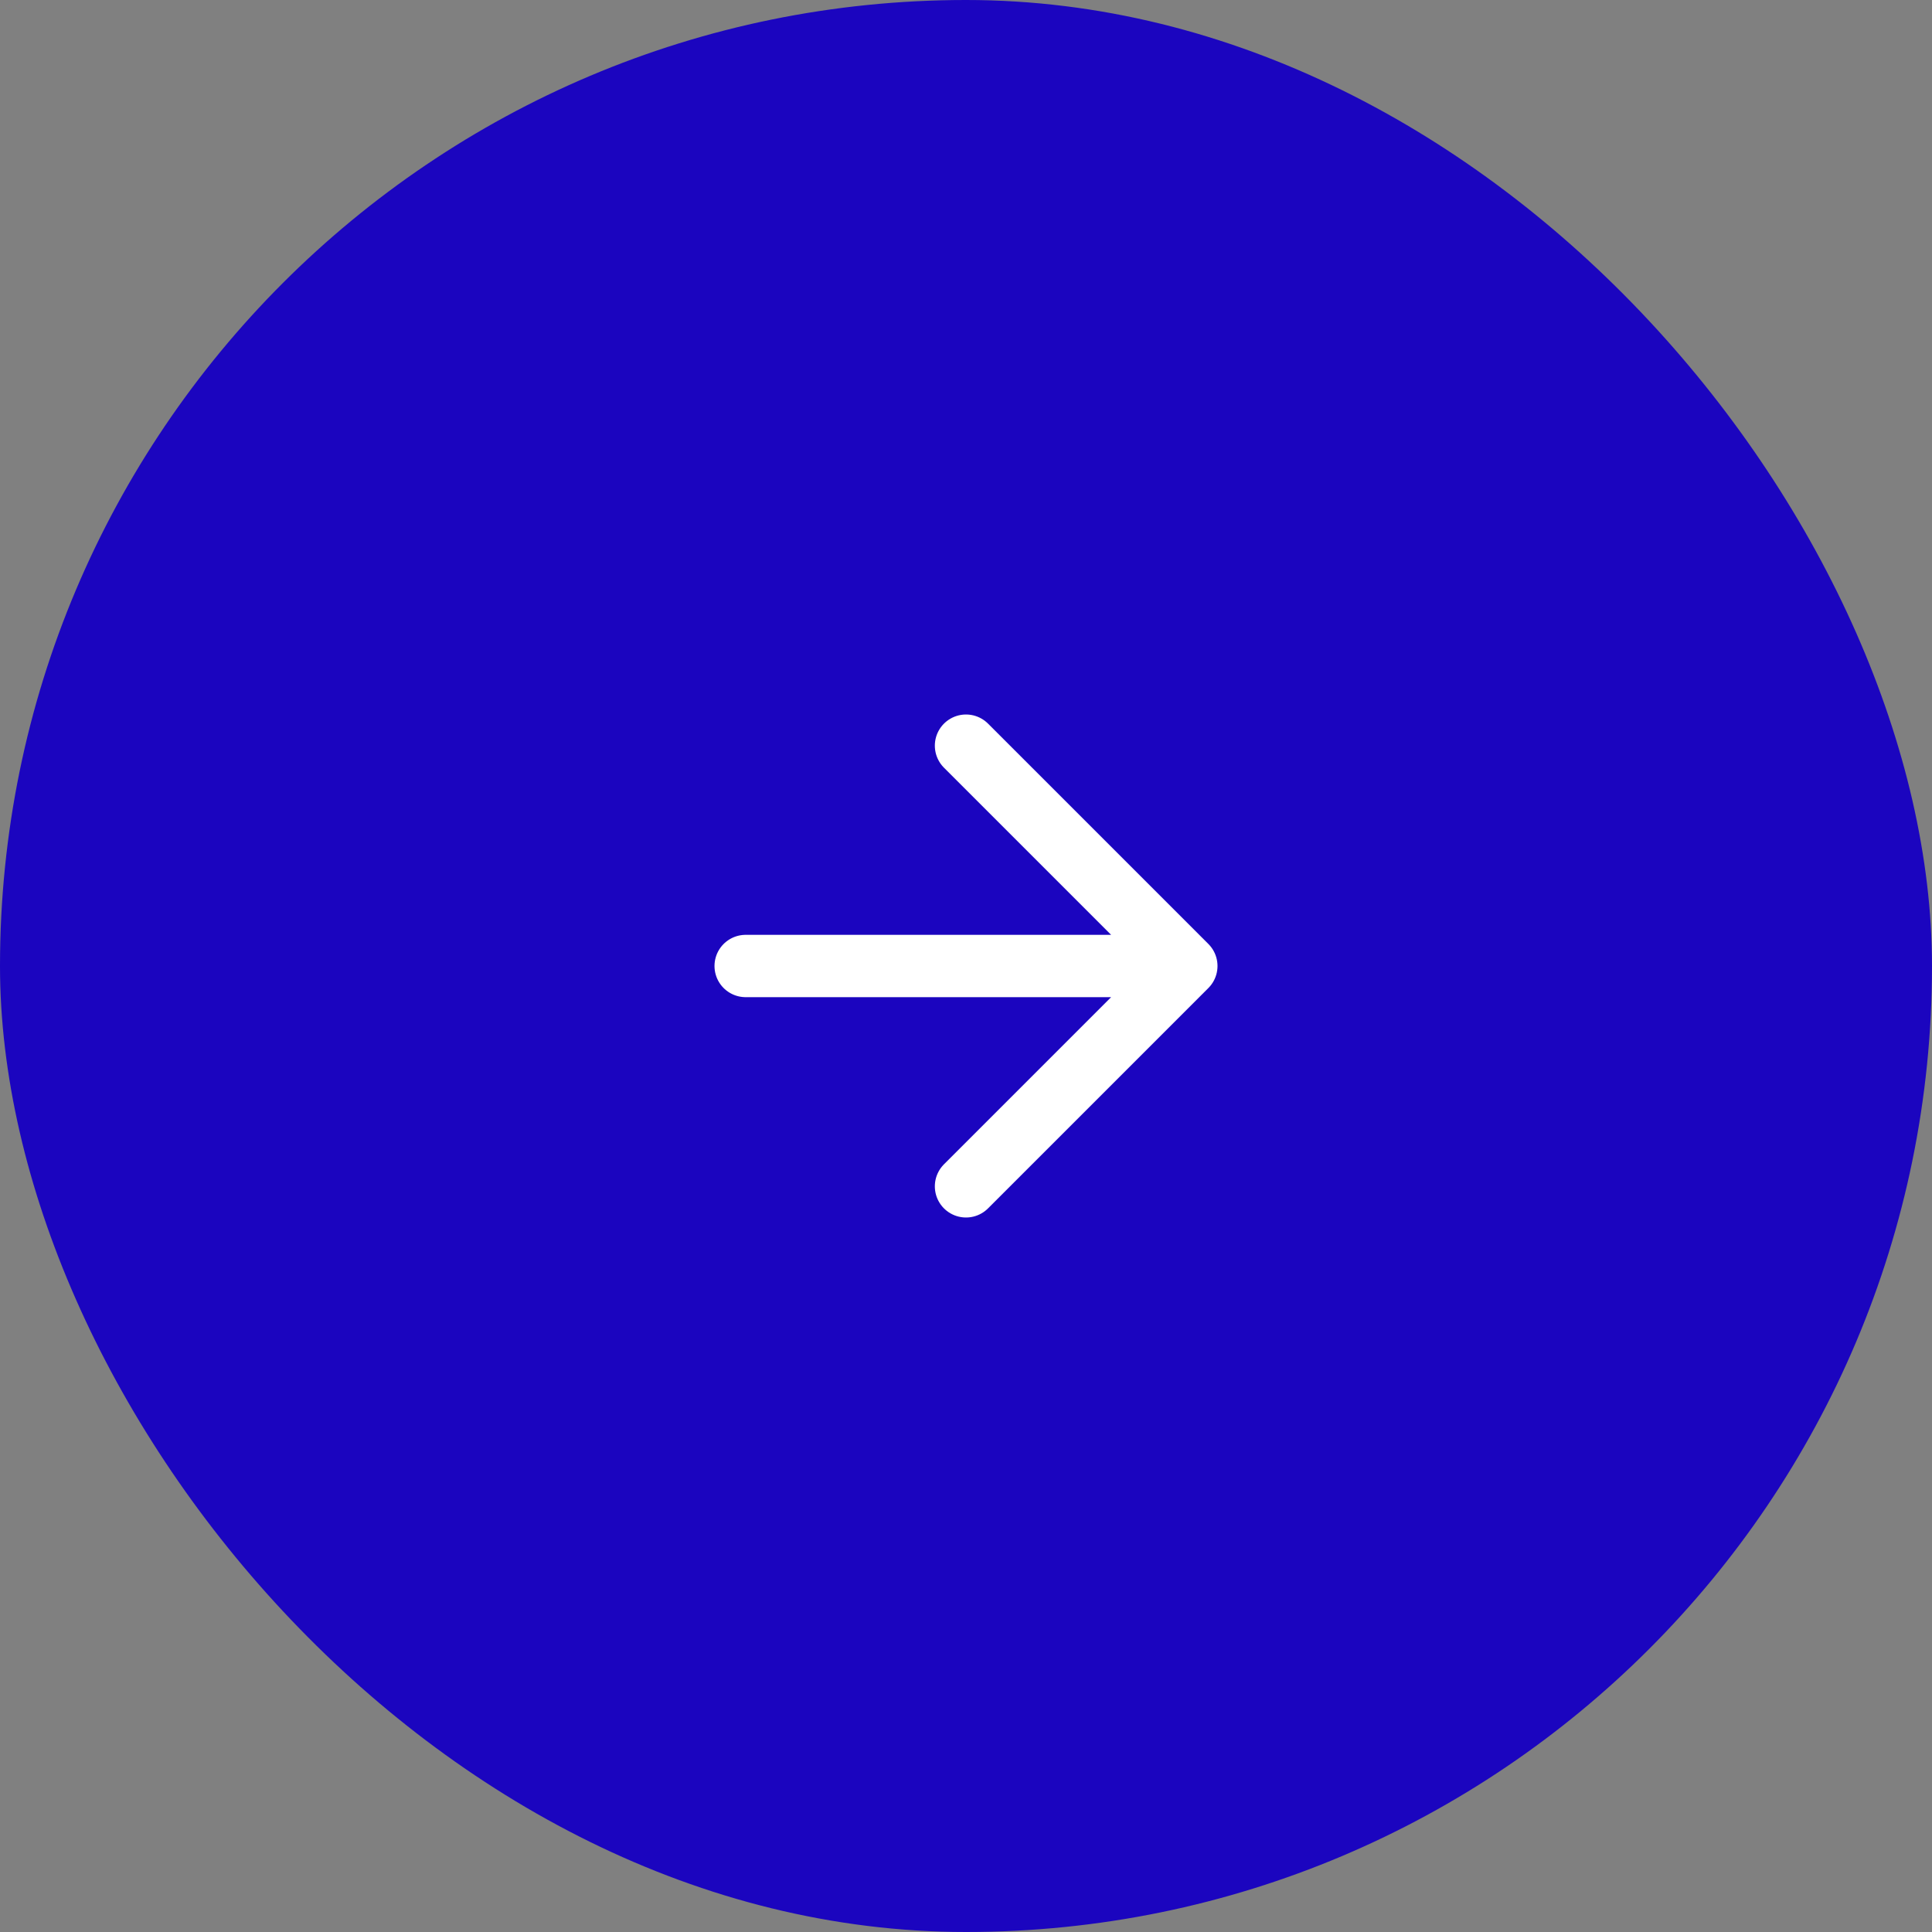 <?xml version="1.0" encoding="UTF-8"?> <svg xmlns="http://www.w3.org/2000/svg" width="62" height="62" viewBox="0 0 62 62" fill="none"><rect x="0" y="0" width="62" height="62" fill="#808080" stroke="none"/><rect width="62" height="62" rx="31" fill="#1B05BF"></rect><g clip-path="url(#clip0_2001_3143)"><path d="M23.929 31H38.071M38.071 31L31 23.929M38.071 31L31 38.071" stroke="white" stroke-width="2" stroke-linecap="round" stroke-linejoin="round"></path></g><defs><clipPath id="clip0_2001_3143"><rect width="24" height="24" fill="white" transform="translate(31 14.029) rotate(45)"></rect></clipPath></defs></svg> 